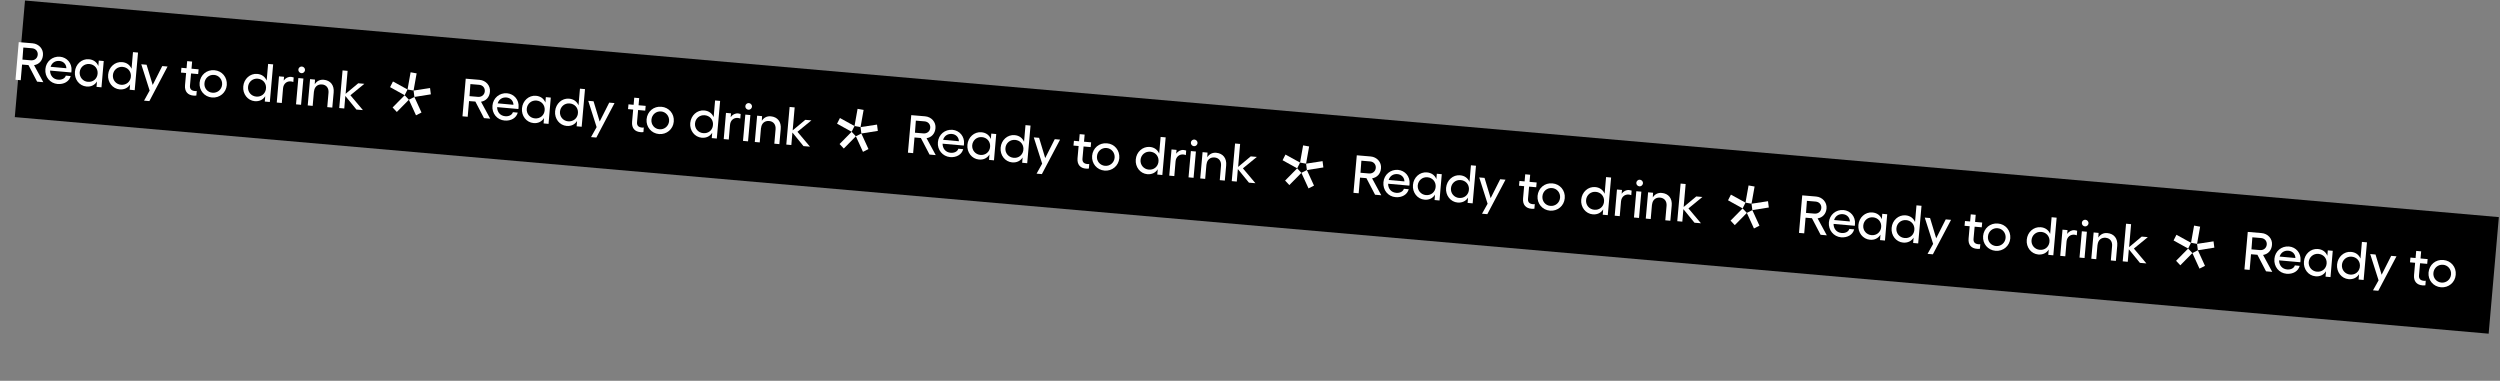<?xml version="1.0" encoding="utf-8"?>
<!-- Generator: Adobe Illustrator 23.0.4, SVG Export Plug-In . SVG Version: 6.00 Build 0)  -->
<svg version="1.1" id="Livello_1" xmlns="http://www.w3.org/2000/svg" xmlns:xlink="http://www.w3.org/1999/xlink" x="0px" y="0px"
	 viewBox="0 0 2777 423" style="enable-background:new 0 0 2777 423;" xml:space="preserve">
<rect x="0" y="0" width="2777" height="423" fill="#808080" stroke="none"/>
<style type="text/css">
	.st0{fill-rule:evenodd;clip-rule:evenodd;}
	.st1{enable-background:new    ;}
	.st2{fill:#FFFFFF;}
	.st3{fill-rule:evenodd;clip-rule:evenodd;fill:#FFFFFF;}
</style>
<g id="FASE-01---HOMEPAGE">
	<g id="Group-19" transform="translate(0.02, 0.3)">
		
			<rect id="Rectangle-Copy-7" x="1331.1" y="-1194.5" transform="matrix(8.719528e-02 -0.996 0.996 8.719528e-02 1090.068 1559.713)" class="st0" width="130" height="2759"/>
		<g>
			<g class="st1">
				<path class="st2" d="M20.8,46.5l15.4,1.3c7,0.6,12.2,6.4,11.5,13.2c-0.5,6.1-4.4,10.2-9.9,11.1L48.1,91l-6.9-0.6L31.6,72
					l-7.1-0.6l-1.5,17.4l-5.8-0.5L20.8,46.5z M24.9,65.9l9.5,0.8c4,0.3,7.2-2.3,7.5-6.2c0.3-3.8-2.3-6.9-6.4-7.2l-9.6-0.8L24.9,65.9
					z"/>
				<path class="st2" d="M50.4,76.4C51.1,68,58.2,62,66.6,62.7c7.8,0.7,13.5,7.3,12.8,15.4l-0.2,2.1l-23.6-2.1
					c0,5.5,3.4,9.6,8.9,10.1c4.1,0.4,7.7-1.4,8.6-4.5l5.4,0.5c-1.6,6-7.5,9.4-14.6,8.8C55.6,92.3,49.6,85.1,50.4,76.4z M73.7,75.5
					c0-4.3-3.2-7.7-7.7-8.1c-4.7-0.4-8.4,2-9.8,6.5L73.7,75.5z"/>
				<path class="st2" d="M112.7,96.7l-5.5-0.5l0.5-6c-2.5,4-6.6,6.1-11.7,5.6c-7.9-0.7-13.6-8-12.8-16.4c0.7-8.4,7.6-14.6,15.5-13.9
					c5.1,0.4,8.8,3.2,10.5,7.5l0.5-6l5.5,0.5L112.7,96.7z M97.6,90.6c5.7,0.5,10.3-3.3,10.8-9s-3.4-10.3-9.1-10.8
					c-5.6-0.5-10.3,3.5-10.8,9.1C88.1,85.4,92.1,90.2,97.6,90.6z"/>
				<path class="st2" d="M135.6,68.7c5.1,0.4,8.7,3.2,10.5,7.4l1.6-18.5l5.6,0.5l-3.7,41.8l-5.6-0.5l0.5-5.9
					c-2.5,3.9-6.5,5.9-11.6,5.5c-7.9-0.7-13.6-8-12.8-16.4C120.8,74.2,127.7,68,135.6,68.7z M145.2,86l0.2-2.3
					c-0.1-5.2-3.8-9.2-9.2-9.7c-5.6-0.5-10.3,3.5-10.8,9.1c-0.5,5.6,3.5,10.3,9.1,10.8C139.8,94.3,144.2,91,145.2,86z"/>
				<path class="st2" d="M166.2,100.3l-9.3-29.2l5.9,0.5l6.8,22.5l10.6-21l5.9,0.5L165.9,112l-5.9-0.5L166.2,100.3z"/>
				<path class="st2" d="M205.5,94.4l1.2-13.6l-5.7-0.5l0.5-5.3l5.7,0.5l0.7-7.9l5.5,0.5l-0.7,7.9l7.9,0.7l-0.5,5.3l-7.9-0.7
					l-1.2,13.4c-0.4,4.1,1.9,5.8,5.4,6.1c0.7,0.1,1.4,0.1,2.1-0.1l-0.4,5.1c-0.9,0.2-2.2,0.2-3.2,0.1
					C208.7,105.4,204.9,101.5,205.5,94.4z"/>
				<path class="st2" d="M251.9,94.2c-0.7,8.5-8,14.5-16.4,13.8c-8.5-0.7-14.5-7.9-13.8-16.4c0.8-8.7,7.9-14.7,16.5-13.9
					C246.6,78.4,252.6,85.5,251.9,94.2z M236,102.7c5.4,0.5,10.2-3.4,10.7-9c0.5-5.6-3.6-10.4-8.9-10.8c-5.5-0.5-10.2,3.5-10.7,9.1
					C226.5,97.6,230.5,102.3,236,102.7z"/>
				<path class="st2" d="M285.7,81.8c5.1,0.4,8.7,3.2,10.5,7.4l1.6-18.5l5.6,0.5l-3.7,41.8l-5.6-0.5l0.5-5.9
					c-2.5,3.9-6.5,5.9-11.6,5.5c-7.9-0.7-13.6-8-12.8-16.4C270.9,87.3,277.8,81.1,285.7,81.8z M295.3,99.1l0.2-2.3
					c-0.1-5.2-3.8-9.2-9.2-9.7c-5.6-0.5-10.3,3.5-10.8,9.1c-0.5,5.6,3.5,10.3,9.1,10.8C289.9,107.5,294.3,104.2,295.3,99.1z"/>
				<path class="st2" d="M309.9,84.5l5.6,0.5l-0.4,4.2c2-2.8,5-4.4,8.4-4.1c0.9,0.1,1.8,0.3,2.7,0.6l-0.4,5.1
					c-0.9-0.4-1.9-0.6-2.8-0.7c-4.4-0.4-8.1,2.5-8.6,7.6l-1.4,16.4l-5.6-0.5L309.9,84.5z"/>
				<path class="st2" d="M337,86.9l-2.6,29.2l-5.6-0.5l2.6-29.2L337,86.9z M335.4,73.6c2,0.2,3.6,2.1,3.4,4c-0.2,2-2,3.6-4,3.4
					s-3.6-2-3.4-4C331.5,75,333.3,73.4,335.4,73.6z"/>
				<path class="st2" d="M349.6,93.3c2.2-3.5,5.7-5.4,10-5c7.5,0.7,11.8,6.1,11,14.2l-1.5,16.7l-5.6-0.5l1.4-16.1
					c0.4-5.1-2.4-8.7-7.2-9.1c-4.9-0.4-8.4,2.6-8.9,7.7l-0.1,0l-1.4,16.1l-5.5-0.5l2.6-29.2l5.5,0.5L349.6,93.3z"/>
				<path class="st2" d="M404.7,92.8l-15.5,12.7l13.9,16.5l-7.2-0.6l-12.3-15.1l-1.2,13.9l-5.6-0.5l3.7-41.8l5.6,0.5l-2.2,25.5
					l14-11.7L404.7,92.8z"/>
			</g>
			<g id="Group" transform="translate(2125.677, 88.79)">
				<g id="Group-6" transform="translate(1, 1)">
					<polygon id="Fill-1" class="st3" points="-1672.5,20.7 -1664.6,38 -1658.5,34.9 -1666.4,17.6 					"/>
					<polygon id="Fill-2" class="st3" points="-1690.6,29.3 -1685.9,34.3 -1672.5,20.7 -1677.2,15.7 					"/>
					<polygon id="Fill-3" class="st3" points="-1693.4,6.7 -1677.2,15.7 -1674,9.3 -1690.2,0.4 					"/>
					<polygon id="Fill-4" class="st3" points="-1674,9.3 -1667.3,10.5 -1663.9,-8.6 -1670.6,-9.8 					"/>
					<polygon id="Fill-5" class="st3" points="-1667.3,10.5 -1666.4,17.6 -1648.1,14.7 -1649,7.7 					"/>
				</g>
			</g>
		</g>
		<g>
			<g class="st1">
				<path class="st2" d="M517.3,87.1l15.4,1.3c7,0.6,12.2,6.4,11.5,13.2c-0.5,6.1-4.4,10.2-9.9,11.1l10.2,18.8l-6.9-0.6l-9.6-18.4
					L521,112l-1.5,17.4l-5.8-0.5L517.3,87.1z M521.5,106.5l9.5,0.8c4,0.3,7.2-2.3,7.5-6.2c0.3-3.8-2.3-6.9-6.4-7.2l-9.6-0.8
					L521.5,106.5z"/>
				<path class="st2" d="M547,117c0.7-8.4,7.8-14.4,16.2-13.7c7.8,0.7,13.5,7.3,12.8,15.4l-0.2,2.1l-23.6-2.1
					c0,5.5,3.4,9.6,8.9,10.1c4.1,0.4,7.7-1.4,8.6-4.5l5.4,0.5c-1.6,6-7.5,9.4-14.6,8.8C552.1,132.9,546.2,125.7,547,117z
					 M570.3,116.1c0-4.3-3.2-7.7-7.7-8.1c-4.7-0.4-8.4,2-9.8,6.5L570.3,116.1z"/>
				<path class="st2" d="M609.3,137.3l-5.5-0.5l0.5-6c-2.5,4-6.6,6.1-11.7,5.6c-7.9-0.7-13.6-8-12.8-16.4
					c0.7-8.4,7.6-14.6,15.5-13.9c5.1,0.4,8.8,3.2,10.5,7.5l0.5-6l5.5,0.5L609.3,137.3z M594.2,131.2c5.7,0.5,10.3-3.3,10.8-9
					c0.5-5.7-3.4-10.3-9.1-10.8c-5.6-0.5-10.3,3.5-10.8,9.1C584.6,126,588.6,130.8,594.2,131.2z"/>
				<path class="st2" d="M632.1,109.3c5.1,0.4,8.7,3.2,10.5,7.4l1.6-18.5l5.6,0.5l-3.7,41.8l-5.6-0.5l0.5-5.9
					c-2.5,3.9-6.5,5.9-11.6,5.5c-7.9-0.7-13.6-8-12.8-16.4C617.4,114.8,624.2,108.6,632.1,109.3z M641.8,126.6l0.2-2.3
					c-0.1-5.2-3.8-9.2-9.2-9.7c-5.6-0.5-10.3,3.5-10.8,9.1c-0.5,5.6,3.5,10.3,9.1,10.8C636.4,134.9,640.8,131.6,641.8,126.6z"/>
				<path class="st2" d="M662.7,140.9l-9.3-29.2l5.9,0.5l6.8,22.5l10.6-21l5.9,0.5l-20.2,38.3l-5.9-0.5L662.7,140.9z"/>
				<path class="st2" d="M702.1,135l1.2-13.6l-5.7-0.5l0.5-5.3l5.7,0.5l0.7-7.9l5.5,0.5l-0.7,7.9l7.9,0.7l-0.5,5.3l-7.9-0.7
					l-1.2,13.4c-0.4,4.1,1.9,5.8,5.4,6.1c0.7,0.1,1.4,0.1,2.1-0.1l-0.4,5.1c-0.9,0.2-2.2,0.2-3.2,0.1
					C705.2,146,701.5,142.1,702.1,135z"/>
				<path class="st2" d="M748.4,134.8c-0.7,8.5-8,14.5-16.4,13.8c-8.5-0.7-14.5-7.9-13.8-16.4c0.8-8.7,7.9-14.7,16.5-13.9
					C743.1,119,749.2,126.1,748.4,134.8z M732.5,143.3c5.4,0.5,10.2-3.4,10.7-9c0.5-5.6-3.6-10.4-8.9-10.8
					c-5.5-0.5-10.2,3.5-10.7,9.1C723.1,138.2,727,142.9,732.5,143.3z"/>
				<path class="st2" d="M782.2,122.4c5.1,0.4,8.7,3.2,10.5,7.4l1.6-18.5l5.6,0.5l-3.7,41.8l-5.6-0.5l0.5-5.9
					c-2.5,3.9-6.5,5.9-11.6,5.5c-7.9-0.7-13.6-8-12.8-16.4C767.5,127.9,774.3,121.7,782.2,122.4z M791.8,139.7l0.2-2.3
					c-0.1-5.2-3.8-9.2-9.2-9.7c-5.6-0.5-10.3,3.5-10.8,9.1c-0.5,5.6,3.5,10.3,9.1,10.8C786.5,148.1,790.9,144.8,791.8,139.7z"/>
				<path class="st2" d="M806.4,125.1l5.6,0.5l-0.4,4.2c2-2.8,5-4.4,8.4-4.1c0.9,0.1,1.8,0.3,2.7,0.6l-0.4,5.1
					c-0.9-0.4-1.9-0.6-2.8-0.7c-4.4-0.4-8.1,2.5-8.6,7.6l-1.4,16.4l-5.6-0.5L806.4,125.1z"/>
				<path class="st2" d="M833.5,127.5l-2.6,29.2l-5.6-0.5l2.6-29.2L833.5,127.5z M831.9,114.2c2,0.2,3.6,2.1,3.4,4
					c-0.2,2-2,3.6-4,3.4s-3.6-2-3.4-4C828,115.6,829.9,114,831.9,114.2z"/>
				<path class="st2" d="M846.2,133.9c2.2-3.5,5.7-5.4,10-5c7.5,0.7,11.8,6.1,11,14.2l-1.5,16.7l-5.6-0.5l1.4-16.1
					c0.4-5.1-2.4-8.7-7.2-9.1c-4.9-0.4-8.4,2.6-8.9,7.7l-0.1,0l-1.4,16.1l-5.5-0.5l2.6-29.2l5.5,0.5L846.2,133.9z"/>
				<path class="st2" d="M901.3,133.4l-15.5,12.7l13.9,16.5l-7.2-0.6l-12.3-15.1l-1.2,13.9l-5.6-0.5l3.7-41.8l5.6,0.5l-2.2,25.5
					l14-11.7L901.3,133.4z"/>
			</g>
			<g id="Group_00000065782376000048164190000001225762220851572401_" transform="translate(2125.677, 88.79)">
				<g id="Group-6_00000056410998091592632920000016408586619915818897_" transform="translate(1, 1)">
					<polygon id="Fill-1_00000084520672059052029640000009466863624842939570_" class="st3" points="-1176,61.3 -1168.1,78.6 
						-1162,75.5 -1169.9,58.2 					"/>
					<polygon id="Fill-2_00000071532105005985177070000012518323142527865007_" class="st3" points="-1194.1,69.9 -1189.4,74.9 
						-1176,61.3 -1180.7,56.3 					"/>
					<polygon id="Fill-3_00000085242645798301567000000014919028199797338039_" class="st3" points="-1196.9,47.3 -1180.7,56.3 
						-1177.5,49.9 -1193.7,41 					"/>
					<polygon id="Fill-4_00000152264461913031462950000013617907659547906478_" class="st3" points="-1177.5,49.9 -1170.8,51.1 
						-1167.4,32 -1174.1,30.8 					"/>
					<polygon id="Fill-5_00000036934710400052638820000013329221802182372992_" class="st3" points="-1170.8,51.1 -1169.9,58.2 
						-1151.6,55.3 -1152.5,48.3 					"/>
				</g>
			</g>
		</g>
		<g>
			<g class="st1">
				<path class="st2" d="M1012.2,127.6l15.4,1.3c7,0.6,12.2,6.4,11.5,13.2c-0.5,6.1-4.4,10.2-9.9,11.1l10.2,18.8l-6.9-0.6l-9.6-18.4
					l-7.1-0.6l-1.5,17.4l-5.8-0.5L1012.2,127.6z M1016.3,147.1l9.5,0.8c4,0.3,7.2-2.3,7.5-6.2c0.3-3.8-2.3-6.9-6.4-7.2l-9.6-0.8
					L1016.3,147.1z"/>
				<path class="st2" d="M1041.8,157.6c0.7-8.4,7.8-14.4,16.2-13.7c7.8,0.7,13.5,7.3,12.8,15.4l-0.2,2.1l-23.6-2.1
					c0,5.5,3.4,9.6,8.9,10.1c4.1,0.4,7.7-1.4,8.6-4.5l5.4,0.5c-1.6,6-7.5,9.4-14.6,8.8C1047,173.4,1041,166.2,1041.8,157.6z
					 M1065.1,156.6c0-4.3-3.2-7.7-7.7-8.1c-4.7-0.4-8.4,2-9.8,6.5L1065.1,156.6z"/>
				<path class="st2" d="M1104.1,177.8l-5.5-0.5l0.5-6c-2.5,4-6.6,6.1-11.7,5.6c-7.9-0.7-13.6-8-12.8-16.4
					c0.7-8.4,7.6-14.6,15.5-13.9c5.1,0.4,8.8,3.2,10.5,7.5l0.5-6l5.5,0.5L1104.1,177.8z M1089,171.8c5.7,0.5,10.3-3.3,10.8-9
					c0.5-5.7-3.4-10.3-9.1-10.8c-5.6-0.5-10.3,3.5-10.8,9.1C1079.5,166.6,1083.5,171.3,1089,171.8z"/>
				<path class="st2" d="M1127,149.8c5.1,0.4,8.7,3.2,10.5,7.4l1.6-18.5l5.6,0.5L1141,181l-5.6-0.5l0.5-5.9
					c-2.5,3.9-6.5,5.9-11.6,5.5c-7.9-0.7-13.6-8-12.8-16.4C1112.2,155.3,1119.1,149.1,1127,149.8z M1136.6,167.1l0.2-2.3
					c-0.1-5.2-3.8-9.2-9.2-9.7c-5.6-0.5-10.3,3.5-10.8,9.1c-0.5,5.6,3.5,10.3,9.1,10.8C1131.2,175.5,1135.6,172.2,1136.6,167.1z"/>
				<path class="st2" d="M1157.6,181.5l-9.3-29.2l5.9,0.5l6.8,22.5l10.6-21l5.9,0.5l-20.2,38.3l-5.9-0.5L1157.6,181.5z"/>
				<path class="st2" d="M1196.9,175.5l1.2-13.6l-5.7-0.5l0.5-5.3l5.7,0.5l0.7-7.9l5.5,0.5l-0.7,7.9l7.9,0.7l-0.5,5.3l-7.9-0.7
					l-1.2,13.4c-0.4,4.1,1.9,5.8,5.4,6.1c0.7,0.1,1.4,0.1,2.1-0.1l-0.4,5.1c-0.9,0.2-2.2,0.2-3.2,0.1
					C1200.1,186.6,1196.3,182.6,1196.9,175.5z"/>
				<path class="st2" d="M1243.3,175.4c-0.7,8.5-8,14.5-16.4,13.8c-8.5-0.7-14.5-7.9-13.8-16.4c0.8-8.7,7.9-14.7,16.5-13.9
					C1238,159.5,1244,166.7,1243.3,175.4z M1227.4,183.9c5.4,0.5,10.2-3.4,10.7-9c0.5-5.6-3.6-10.4-8.9-10.8
					c-5.5-0.5-10.2,3.5-10.7,9.1C1217.9,178.7,1221.9,183.4,1227.4,183.9z"/>
				<path class="st2" d="M1277.1,162.9c5.1,0.4,8.7,3.2,10.5,7.4l1.6-18.5l5.6,0.5l-3.7,41.8l-5.6-0.5l0.5-5.9
					c-2.5,3.9-6.5,5.9-11.6,5.5c-7.9-0.7-13.6-8-12.8-16.4C1262.3,168.5,1269.2,162.3,1277.1,162.9z M1286.7,180.2l0.2-2.3
					c-0.1-5.2-3.8-9.2-9.2-9.7c-5.6-0.5-10.3,3.5-10.8,9.1c-0.5,5.6,3.5,10.3,9.1,10.8C1281.3,188.6,1285.7,185.3,1286.7,180.2z"/>
				<path class="st2" d="M1301.3,165.7l5.6,0.5l-0.4,4.2c2-2.8,5-4.4,8.4-4.1c0.9,0.1,1.8,0.3,2.7,0.6l-0.4,5.1
					c-0.9-0.4-1.9-0.6-2.8-0.7c-4.4-0.4-8.1,2.5-8.6,7.6l-1.4,16.4l-5.6-0.5L1301.3,165.7z"/>
				<path class="st2" d="M1328.4,168l-2.6,29.2l-5.6-0.5l2.6-29.2L1328.4,168z M1326.8,154.7c2,0.2,3.6,2.1,3.4,4
					c-0.2,2-2,3.6-4,3.4s-3.6-2-3.4-4C1322.9,156.1,1324.7,154.5,1326.8,154.7z"/>
				<path class="st2" d="M1341,174.4c2.2-3.5,5.7-5.4,10-5c7.5,0.7,11.8,6.1,11,14.2l-1.5,16.7l-5.6-0.5l1.4-16.1
					c0.4-5.1-2.4-8.7-7.2-9.1c-4.9-0.4-8.4,2.6-8.9,7.7l-0.1,0l-1.4,16.1l-5.5-0.5l2.6-29.2l5.5,0.5L1341,174.4z"/>
				<path class="st2" d="M1396.1,174l-15.5,12.7l13.9,16.5l-7.2-0.6l-12.3-15.1l-1.2,13.9l-5.6-0.5l3.7-41.8l5.6,0.5l-2.2,25.5
					l14-11.7L1396.1,174z"/>
			</g>
			<g id="Group_00000076584157719766543450000006270368554380562598_" transform="translate(2125.677, 88.79)">
				<g id="Group-6_00000160157524182309818850000010942426899018031529_" transform="translate(1, 1)">
					<polygon id="Fill-1_00000145777119850380674960000004071181658200427434_" class="st3" points="-681.1,101.9 -673.2,119.2 
						-667.1,116.1 -675,98.8 					"/>
					<polygon id="Fill-2_00000083772082181395647970000016240432956422871684_" class="st3" points="-699.2,110.5 -694.5,115.5 
						-681.1,101.9 -685.8,96.9 					"/>
					<polygon id="Fill-3_00000103972543832833566130000016328577032657538995_" class="st3" points="-702,87.9 -685.8,96.9 
						-682.6,90.5 -698.8,81.6 					"/>
					<polygon id="Fill-4_00000079471928569193319430000017216713889991878047_" class="st3" points="-682.6,90.5 -675.9,91.7 
						-672.5,72.6 -679.2,71.4 					"/>
					<polygon id="Fill-5_00000176726851613835936370000004467334285225646254_" class="st3" points="-675.9,91.7 -675,98.8 
						-656.7,95.9 -657.6,88.9 					"/>
				</g>
			</g>
		</g>
		<g>
			<g class="st1">
				<path class="st2" d="M1507.1,172.2l15.4,1.3c7,0.6,12.2,6.4,11.5,13.2c-0.5,6.1-4.4,10.2-9.9,11.1l10.2,18.8l-6.9-0.6l-9.6-18.4
					l-7.1-0.6l-1.5,17.4l-5.8-0.5L1507.1,172.2z M1511.2,191.6l9.5,0.8c4,0.3,7.2-2.3,7.5-6.2c0.3-3.8-2.3-6.9-6.4-7.2l-9.6-0.8
					L1511.2,191.6z"/>
				<path class="st2" d="M1536.7,202.1c0.7-8.4,7.8-14.4,16.2-13.7c7.8,0.7,13.5,7.3,12.8,15.4l-0.2,2.1l-23.6-2.1
					c0,5.5,3.4,9.6,8.9,10.1c4.1,0.4,7.7-1.4,8.6-4.5l5.4,0.5c-1.6,6-7.5,9.4-14.6,8.8C1541.8,218,1535.9,210.8,1536.7,202.1z
					 M1560,201.2c0-4.3-3.2-7.7-7.7-8.1c-4.7-0.4-8.4,2-9.8,6.5L1560,201.2z"/>
				<path class="st2" d="M1599,222.4l-5.5-0.5l0.5-6c-2.5,4-6.6,6.1-11.7,5.6c-7.9-0.7-13.6-8-12.8-16.4c0.7-8.4,7.6-14.6,15.5-13.9
					c5.1,0.4,8.8,3.2,10.5,7.5l0.5-6l5.5,0.5L1599,222.4z M1583.9,216.4c5.7,0.5,10.3-3.3,10.8-9s-3.4-10.3-9.1-10.8
					c-5.6-0.5-10.3,3.5-10.8,9.1C1574.4,211.1,1578.3,215.9,1583.9,216.4z"/>
				<path class="st2" d="M1621.8,194.4c5.1,0.4,8.7,3.2,10.5,7.4l1.6-18.5l5.6,0.5l-3.7,41.8l-5.6-0.5l0.5-5.9
					c-2.5,3.9-6.5,5.9-11.6,5.5c-7.9-0.7-13.6-8-12.8-16.4C1607.1,199.9,1613.9,193.7,1621.8,194.4z M1631.5,211.7l0.2-2.3
					c-0.1-5.2-3.8-9.2-9.2-9.7c-5.6-0.5-10.3,3.5-10.8,9.1c-0.5,5.6,3.5,10.3,9.1,10.8C1626.1,220,1630.5,216.8,1631.5,211.7z"/>
				<path class="st2" d="M1652.4,226l-9.3-29.2l5.9,0.5l6.8,22.5l10.6-21l5.9,0.5l-20.2,38.3l-5.9-0.5L1652.4,226z"/>
				<path class="st2" d="M1691.8,220.1l1.2-13.6l-5.7-0.5l0.5-5.3l5.7,0.5l0.7-7.9l5.5,0.5l-0.7,7.9l7.9,0.7l-0.5,5.3l-7.9-0.7
					l-1.2,13.4c-0.4,4.1,1.9,5.8,5.4,6.1c0.7,0.1,1.4,0.1,2.1-0.1l-0.4,5.1c-0.9,0.2-2.2,0.2-3.2,0.1
					C1694.9,231.1,1691.2,227.2,1691.8,220.1z"/>
				<path class="st2" d="M1738.1,219.9c-0.7,8.5-8,14.5-16.4,13.8c-8.5-0.7-14.5-7.9-13.8-16.4c0.8-8.7,7.9-14.7,16.5-13.9
					C1732.8,204.1,1738.9,211.2,1738.1,219.9z M1722.2,228.4c5.4,0.5,10.2-3.4,10.7-9c0.5-5.6-3.5-10.4-8.9-10.8
					c-5.5-0.5-10.2,3.5-10.7,9.1C1712.8,223.3,1716.7,228,1722.2,228.4z"/>
				<path class="st2" d="M1771.9,207.5c5.1,0.4,8.7,3.2,10.5,7.4l1.6-18.5l5.6,0.5l-3.7,41.8l-5.6-0.5l0.5-5.9
					c-2.5,3.9-6.5,5.9-11.6,5.5c-7.9-0.7-13.6-8-12.8-16.4C1757.2,213,1764,206.8,1771.9,207.5z M1781.6,224.8l0.2-2.3
					c-0.1-5.2-3.8-9.2-9.2-9.7c-5.6-0.5-10.3,3.5-10.8,9.1c-0.5,5.6,3.5,10.3,9.1,10.8C1776.2,233.2,1780.6,229.9,1781.6,224.8z"/>
				<path class="st2" d="M1796.1,210.2l5.6,0.5l-0.4,4.2c2-2.8,5-4.4,8.4-4.1c0.9,0.1,1.8,0.3,2.7,0.6l-0.4,5.1
					c-0.9-0.4-1.9-0.6-2.8-0.7c-4.4-0.4-8.1,2.5-8.6,7.6l-1.4,16.4l-5.6-0.5L1796.1,210.2z"/>
				<path class="st2" d="M1823.2,212.6l-2.6,29.2l-5.6-0.5l2.6-29.2L1823.2,212.6z M1821.6,199.3c2,0.2,3.6,2.1,3.4,4
					c-0.2,2-2,3.6-4,3.4c-2-0.2-3.6-2-3.4-4C1817.8,200.7,1819.6,199.1,1821.6,199.3z"/>
				<path class="st2" d="M1835.9,219c2.2-3.5,5.7-5.4,10-5c7.5,0.7,11.8,6.1,11,14.2l-1.5,16.7l-5.6-0.5l1.4-16.1
					c0.4-5.1-2.4-8.7-7.2-9.1c-4.9-0.4-8.4,2.6-8.9,7.7l-0.1,0l-1.4,16.1l-5.5-0.5l2.6-29.2l5.5,0.5L1835.9,219z"/>
				<path class="st2" d="M1891,218.5l-15.5,12.7l13.9,16.5l-7.2-0.6l-12.3-15.1l-1.2,13.9l-5.6-0.5l3.7-41.8l5.6,0.5l-2.2,25.5
					l14-11.7L1891,218.5z"/>
			</g>
			<g id="Group_00000099643000280402483110000007776741772233901464_" transform="translate(2125.677, 88.79)">
				<g id="Group-6_00000138550354181363595140000009324089134934674623_" transform="translate(1, 1)">
					<polygon id="Fill-1_00000035497638467934834120000016687664206342986922_" class="st3" points="-186.3,146.4 -178.4,163.7 
						-172.3,160.6 -180.2,143.3 					"/>
					<polygon id="Fill-2_00000108999216690127845810000013697632212828933529_" class="st3" points="-204.4,155 -199.7,160 
						-186.3,146.4 -191,141.4 					"/>
					<polygon id="Fill-3_00000145760722410369953300000018425107992922842286_" class="st3" points="-207.2,132.4 -191,141.4 
						-187.8,135 -204,126.1 					"/>
					<polygon id="Fill-4_00000147194553358842050500000004082697761247307670_" class="st3" points="-187.8,135 -181.1,136.2 
						-177.7,117.1 -184.4,115.9 					"/>
					<polygon id="Fill-5_00000041994021800097256830000017621008047707890852_" class="st3" points="-181.1,136.2 -180.2,143.3 
						-161.9,140.4 -162.8,133.4 					"/>
				</g>
			</g>
		</g>
		<g>
			<g class="st1">
				<path class="st2" d="M2001.9,216.7l15.4,1.3c7,0.6,12.2,6.4,11.6,13.2c-0.5,6.1-4.4,10.2-9.9,11.1l10.2,18.8l-6.9-0.6l-9.6-18.4
					l-7.1-0.6l-1.5,17.4l-5.8-0.5L2001.9,216.7z M2006.1,236.2l9.5,0.8c4,0.3,7.2-2.3,7.5-6.2c0.3-3.8-2.3-6.9-6.4-7.2l-9.6-0.8
					L2006.1,236.2z"/>
				<path class="st2" d="M2031.5,246.7c0.7-8.4,7.8-14.4,16.2-13.7c7.8,0.7,13.5,7.3,12.8,15.4l-0.2,2.1l-23.6-2.1
					c0,5.5,3.4,9.6,8.9,10.1c4.1,0.4,7.7-1.4,8.6-4.5l5.4,0.5c-1.6,6-7.5,9.4-14.6,8.8C2036.7,262.5,2030.8,255.3,2031.5,246.7z
					 M2054.8,245.7c0-4.3-3.2-7.7-7.7-8.1c-4.7-0.4-8.4,2-9.8,6.5L2054.8,245.7z"/>
				<path class="st2" d="M2093.8,266.9l-5.5-0.5l0.5-6c-2.5,4-6.6,6.1-11.7,5.6c-7.9-0.7-13.6-8-12.8-16.4
					c0.7-8.4,7.6-14.6,15.5-13.9c5.1,0.4,8.8,3.2,10.5,7.5l0.5-6l5.5,0.5L2093.8,266.9z M2078.8,260.9c5.7,0.5,10.3-3.3,10.8-9
					c0.5-5.7-3.4-10.3-9.1-10.8c-5.6-0.5-10.3,3.5-10.8,9.1C2069.2,255.7,2073.2,260.4,2078.8,260.9z"/>
				<path class="st2" d="M2116.7,238.9c5.1,0.4,8.7,3.2,10.5,7.4l1.6-18.5l5.6,0.5l-3.7,41.8l-5.6-0.5l0.5-5.9
					c-2.5,3.9-6.5,5.9-11.6,5.5c-7.9-0.7-13.6-8-12.8-16.4C2101.9,244.4,2108.8,238.2,2116.7,238.9z M2126.3,256.2l0.2-2.3
					c-0.1-5.2-3.8-9.2-9.2-9.7c-5.6-0.5-10.3,3.5-10.8,9.1c-0.5,5.6,3.5,10.3,9.1,10.8C2121,264.6,2125.3,261.3,2126.3,256.2z"/>
				<path class="st2" d="M2147.3,270.6l-9.3-29.2l5.9,0.5l6.8,22.5l10.6-21l5.9,0.5l-20.2,38.3l-5.9-0.5L2147.3,270.6z"/>
				<path class="st2" d="M2186.7,264.6l1.2-13.6l-5.7-0.5l0.5-5.3l5.7,0.5l0.7-7.9l5.5,0.5l-0.7,7.9l7.9,0.7l-0.5,5.3l-7.9-0.7
					l-1.2,13.4c-0.4,4.1,1.9,5.8,5.4,6.1c0.7,0.1,1.4,0.1,2.1-0.1l-0.4,5.1c-0.9,0.2-2.2,0.2-3.2,0.1
					C2189.8,275.7,2186,271.7,2186.7,264.6z"/>
				<path class="st2" d="M2233,264.5c-0.7,8.5-8,14.5-16.4,13.8c-8.5-0.7-14.5-7.9-13.8-16.4c0.8-8.7,7.9-14.7,16.5-13.9
					C2227.7,248.6,2233.7,255.8,2233,264.5z M2217.1,273c5.4,0.5,10.2-3.4,10.7-9c0.5-5.6-3.6-10.4-8.9-10.8
					c-5.5-0.5-10.2,3.5-10.7,9.1C2207.6,267.8,2211.6,272.5,2217.1,273z"/>
				<path class="st2" d="M2266.8,252.1c5.1,0.4,8.7,3.2,10.5,7.4l1.6-18.5l5.6,0.5l-3.7,41.8l-5.6-0.5l0.5-5.9
					c-2.5,3.9-6.5,5.9-11.6,5.5c-7.9-0.7-13.6-8-12.8-16.4C2252,257.6,2258.9,251.4,2266.8,252.1z M2276.4,269.3l0.2-2.3
					c-0.1-5.2-3.8-9.2-9.2-9.7c-5.6-0.5-10.3,3.5-10.8,9.1c-0.5,5.6,3.5,10.3,9.1,10.8C2271,277.7,2275.4,274.4,2276.4,269.3z"/>
				<path class="st2" d="M2291,254.8l5.6,0.5l-0.4,4.2c2-2.8,5-4.4,8.4-4.1c0.9,0.1,1.8,0.3,2.7,0.6l-0.4,5.1
					c-0.9-0.4-1.9-0.6-2.8-0.7c-4.4-0.4-8.1,2.5-8.6,7.6l-1.4,16.4l-5.6-0.5L2291,254.8z"/>
				<path class="st2" d="M2318.1,257.1l-2.6,29.2l-5.6-0.5l2.6-29.2L2318.1,257.1z M2316.5,243.8c2,0.2,3.6,2.1,3.4,4
					c-0.2,2-2,3.6-4,3.4c-2-0.2-3.6-2-3.4-4C2312.6,245.2,2314.4,243.6,2316.5,243.8z"/>
				<path class="st2" d="M2330.8,263.6c2.2-3.5,5.7-5.4,10-5c7.5,0.7,11.8,6.1,11,14.2l-1.5,16.7l-5.6-0.5l1.4-16.1
					c0.4-5.1-2.4-8.7-7.2-9.1c-4.9-0.4-8.4,2.6-8.9,7.7l-0.1,0l-1.4,16.1l-5.5-0.5l2.6-29.2l5.5,0.5L2330.8,263.6z"/>
				<path class="st2" d="M2385.8,263.1l-15.5,12.7l13.9,16.5l-7.2-0.6l-12.3-15.1l-1.2,13.9l-5.6-0.5l3.7-41.8l5.6,0.5l-2.2,25.5
					l14-11.7L2385.8,263.1z"/>
			</g>
			<g id="Group_00000038374662670687358190000016369582793610250155_" transform="translate(2125.677, 88.79)">
				<g id="Group-6_00000085972309984593188880000008054014672194901891_" transform="translate(1, 1)">
					<polygon id="Fill-1_00000178181706310600566850000008076335664022399404_" class="st3" points="308.6,191 316.5,208.3 
						322.6,205.2 314.7,187.9 					"/>
					<polygon id="Fill-2_00000048460052942324486130000014384892908060789672_" class="st3" points="290.5,199.6 295.2,204.6 
						308.6,191 303.9,186 					"/>
					<polygon id="Fill-3_00000023996654742464986040000009252715261664915344_" class="st3" points="287.7,177 303.9,186 
						307.1,179.6 290.9,170.7 					"/>
					<polygon id="Fill-4_00000093136271483179044740000009862170812210953400_" class="st3" points="307.1,179.6 313.8,180.8 
						317.2,161.7 310.5,160.5 					"/>
					<polygon id="Fill-5_00000058556218146126631490000018095467295752434583_" class="st3" points="313.8,180.8 314.7,187.9 
						333,185 332.1,178 					"/>
				</g>
			</g>
		</g>
		<g>
			<g class="st1">
				<path class="st2" d="M2496.8,257.3l15.4,1.3c7,0.6,12.2,6.4,11.5,13.2c-0.5,6.1-4.4,10.2-9.9,11.1l10.2,18.8l-6.9-0.6l-9.6-18.4
					l-7.1-0.6l-1.5,17.4l-5.8-0.5L2496.8,257.3z M2500.9,276.7l9.5,0.8c4,0.3,7.2-2.3,7.5-6.2c0.3-3.8-2.3-6.9-6.4-7.2l-9.6-0.8
					L2500.9,276.7z"/>
				<path class="st2" d="M2526.4,287.2c0.7-8.4,7.8-14.4,16.2-13.7c7.8,0.7,13.5,7.3,12.8,15.4l-0.2,2.1l-23.6-2.1
					c0,5.5,3.4,9.6,8.9,10.1c4.1,0.4,7.7-1.4,8.6-4.5l5.4,0.5c-1.6,6-7.5,9.4-14.6,8.8C2531.5,303.1,2525.6,295.9,2526.4,287.2z
					 M2549.7,286.3c0-4.3-3.2-7.7-7.7-8.1c-4.7-0.4-8.4,2-9.8,6.5L2549.7,286.3z"/>
				<path class="st2" d="M2588.7,307.5l-5.5-0.5l0.5-6c-2.5,4-6.6,6.1-11.7,5.6c-7.9-0.7-13.6-8-12.8-16.4
					c0.7-8.4,7.6-14.6,15.5-13.9c5.1,0.4,8.8,3.2,10.5,7.5l0.5-6l5.5,0.5L2588.7,307.5z M2573.6,301.5c5.7,0.5,10.3-3.3,10.8-9
					s-3.4-10.3-9.1-10.8c-5.6-0.5-10.3,3.5-10.8,9.1C2564.1,296.2,2568,301,2573.6,301.5z"/>
				<path class="st2" d="M2611.5,279.5c5.1,0.4,8.7,3.2,10.5,7.4l1.6-18.5l5.6,0.5l-3.7,41.8l-5.6-0.5l0.5-5.9
					c-2.5,3.9-6.5,5.9-11.6,5.5c-7.9-0.7-13.6-8-12.8-16.4C2596.8,285,2603.7,278.8,2611.5,279.5z M2621.2,296.8l0.2-2.3
					c-0.1-5.2-3.8-9.2-9.2-9.7c-5.6-0.5-10.3,3.5-10.8,9.1c-0.5,5.6,3.5,10.3,9.1,10.8C2615.8,305.2,2620.2,301.9,2621.2,296.8z"/>
				<path class="st2" d="M2642.1,311.1l-9.3-29.2l5.9,0.5l6.8,22.5l10.6-21l5.9,0.5l-20.2,38.3l-5.9-0.5L2642.1,311.1z"/>
				<path class="st2" d="M2681.5,305.2l1.2-13.6l-5.7-0.5l0.5-5.3l5.7,0.5l0.7-7.9l5.5,0.5l-0.7,7.9l7.9,0.7l-0.5,5.3l-7.9-0.7
					l-1.2,13.4c-0.4,4.1,1.9,5.8,5.4,6.1c0.7,0.1,1.4,0.1,2.1-0.1l-0.4,5.1c-0.9,0.2-2.2,0.2-3.2,0.1
					C2684.6,316.2,2680.9,312.3,2681.5,305.2z"/>
				<path class="st2" d="M2727.8,305c-0.7,8.5-8,14.5-16.4,13.8c-8.5-0.7-14.5-7.9-13.8-16.4c0.8-8.7,7.9-14.7,16.5-13.9
					C2722.5,289.2,2728.6,296.3,2727.8,305z M2711.9,313.6c5.4,0.5,10.2-3.4,10.7-9c0.5-5.6-3.5-10.4-8.9-10.8
					c-5.5-0.5-10.2,3.5-10.7,9.1C2702.5,308.4,2706.4,313.1,2711.9,313.6z"/>
			</g>
		</g>
	</g>
</g>
</svg>
